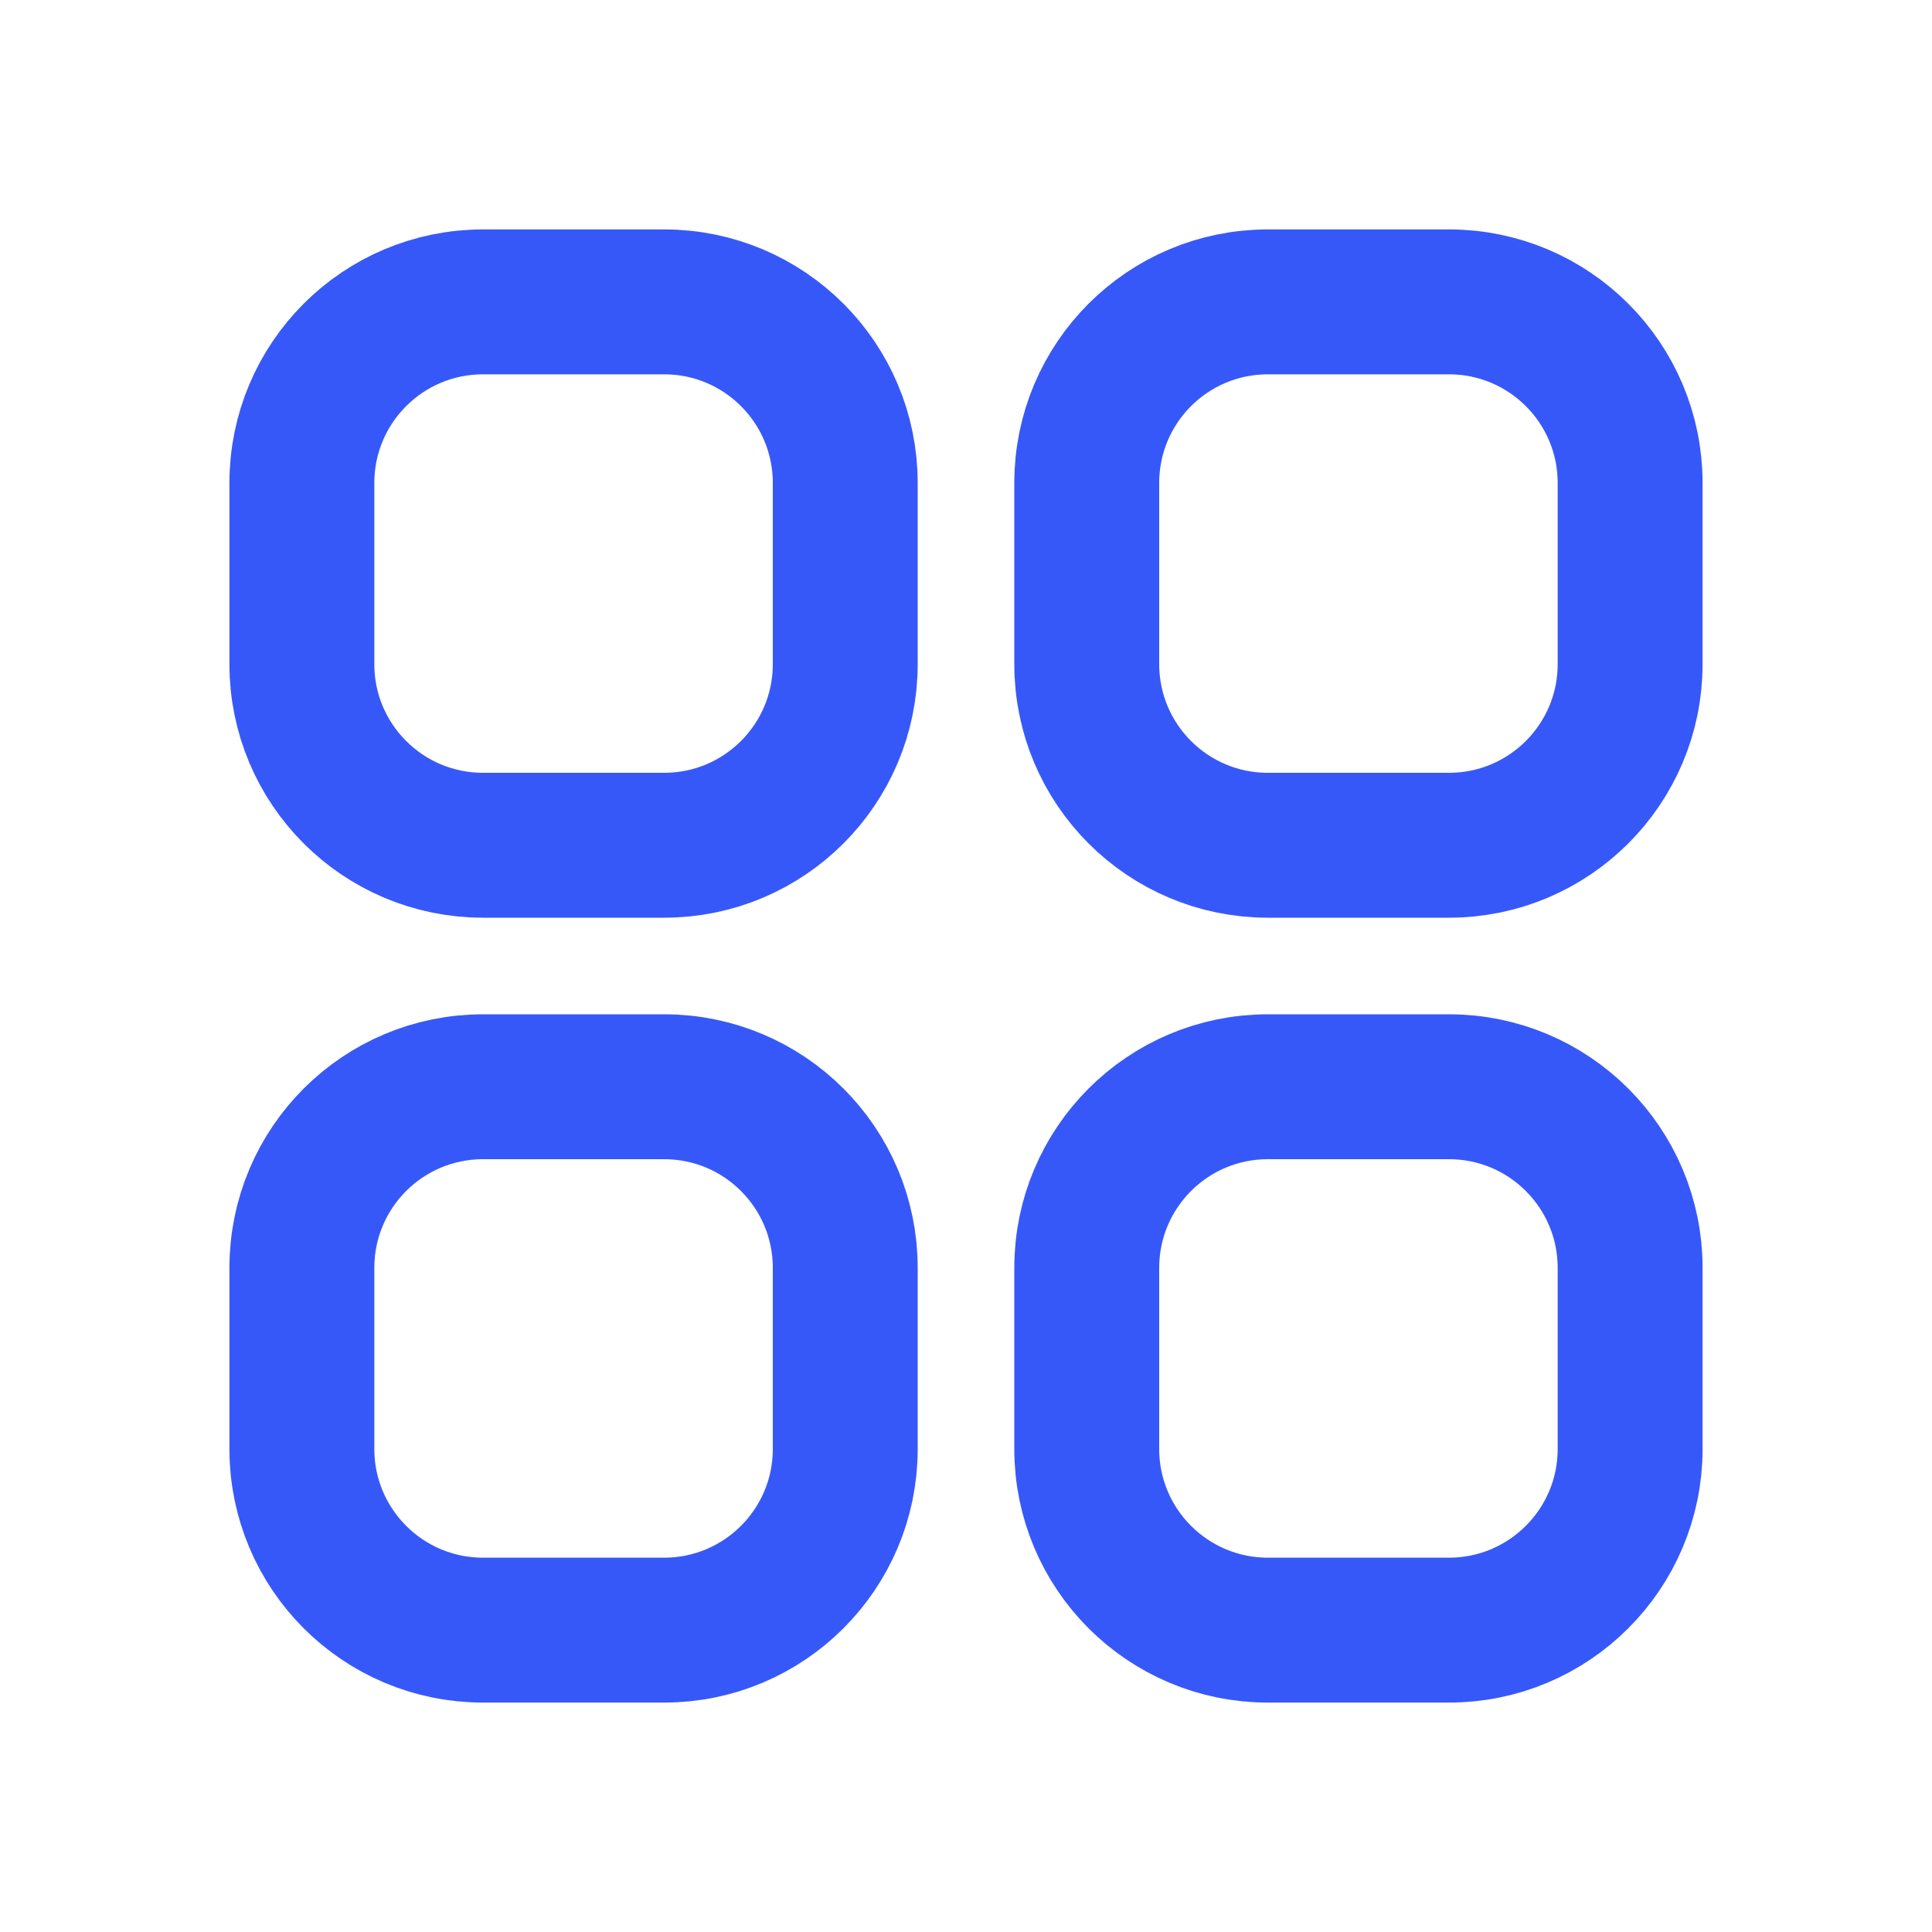 <svg width="20" height="20" viewBox="0 0 20 20" fill="none" xmlns="http://www.w3.org/2000/svg">
<path d="M3.125 5C3.125 3.964 3.964 3.125 5 3.125H6.875C7.911 3.125 8.75 3.964 8.75 5V6.875C8.75 7.911 7.911 8.75 6.875 8.75H5C3.964 8.75 3.125 7.911 3.125 6.875V5Z" stroke="#3758F9" stroke-width="1.5" stroke-linecap="round" stroke-linejoin="round"/>
<path d="M3.125 13.125C3.125 12.089 3.964 11.25 5 11.25H6.875C7.911 11.25 8.75 12.089 8.75 13.125V15C8.75 16.035 7.911 16.875 6.875 16.875H5C3.964 16.875 3.125 16.035 3.125 15V13.125Z" stroke="#3758F9" stroke-width="1.5" stroke-linecap="round" stroke-linejoin="round"/>
<path d="M11.25 5C11.25 3.964 12.089 3.125 13.125 3.125H15C16.035 3.125 16.875 3.964 16.875 5V6.875C16.875 7.911 16.035 8.75 15 8.75H13.125C12.089 8.75 11.25 7.911 11.25 6.875V5Z" stroke="#3758F9" stroke-width="1.5" stroke-linecap="round" stroke-linejoin="round"/>
<path d="M11.25 13.125C11.25 12.089 12.089 11.25 13.125 11.25H15C16.035 11.25 16.875 12.089 16.875 13.125V15C16.875 16.035 16.035 16.875 15 16.875H13.125C12.089 16.875 11.25 16.035 11.25 15V13.125Z" stroke="#3758F9" stroke-width="1.5" stroke-linecap="round" stroke-linejoin="round"/>
</svg>
